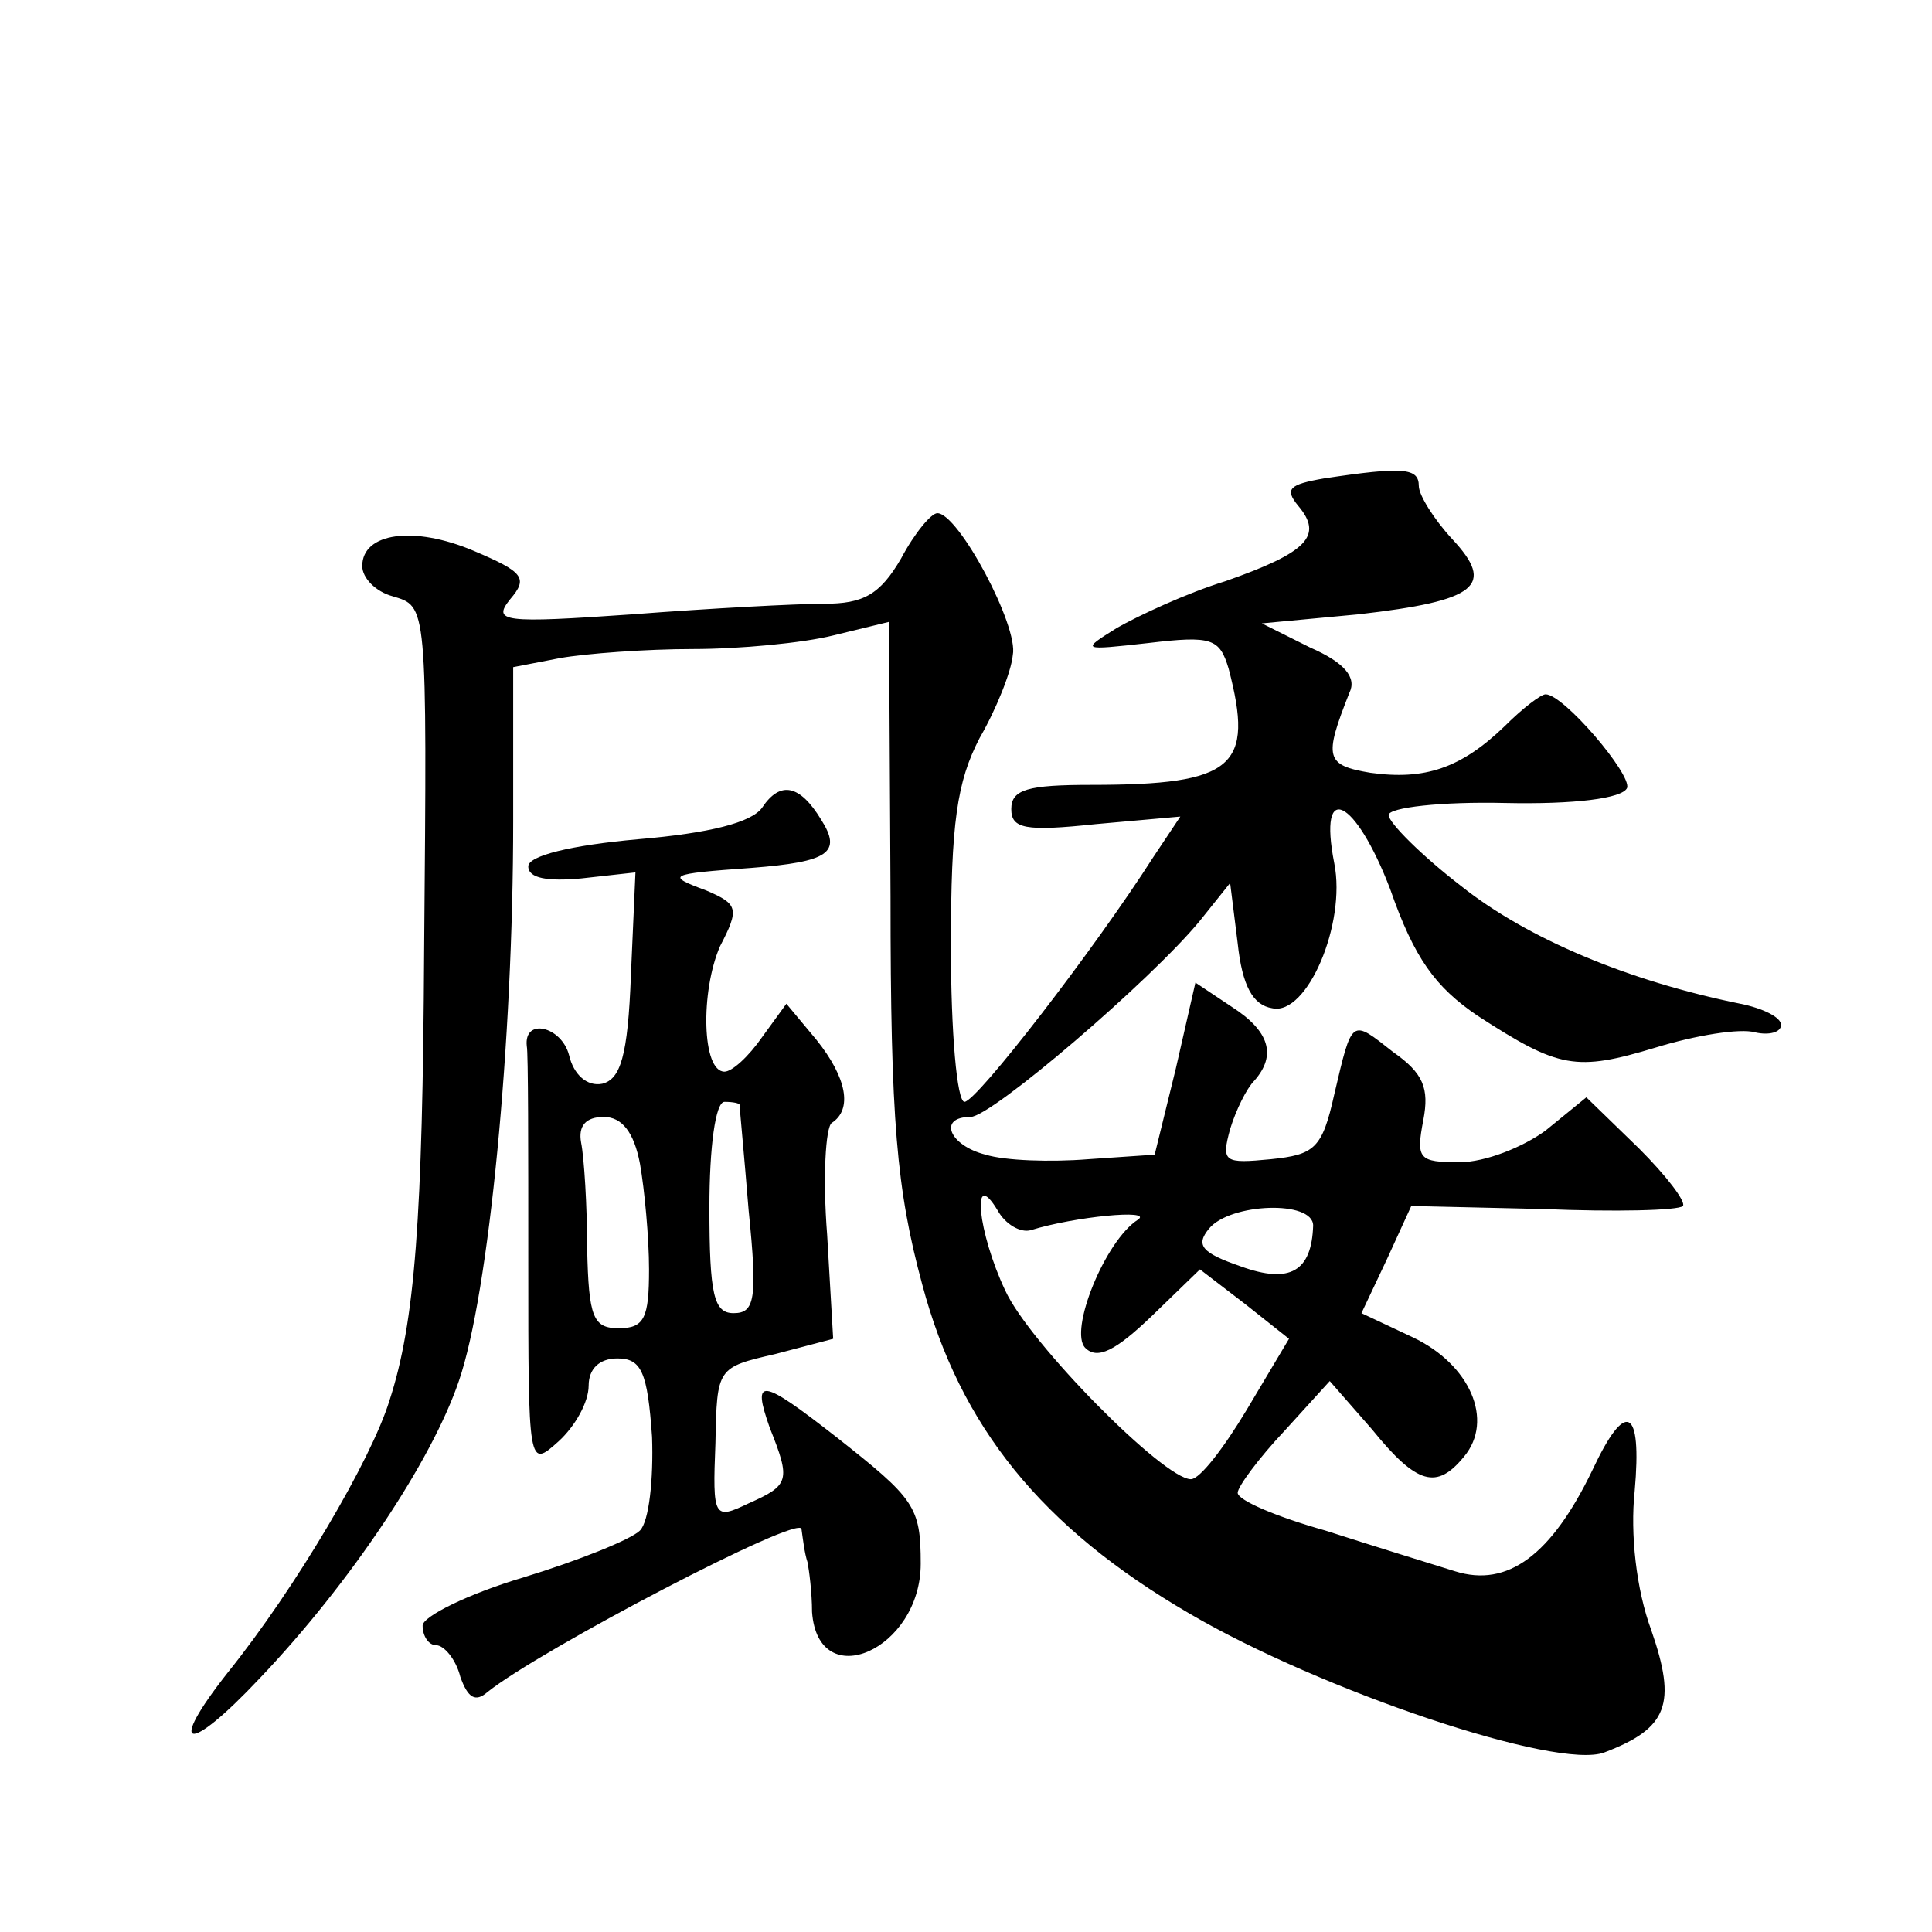 <?xml version="1.0" standalone="no"?>
<!DOCTYPE svg PUBLIC "-//W3C//DTD SVG 20010904//EN"
 "http://www.w3.org/TR/2001/REC-SVG-20010904/DTD/svg10.dtd">
<svg version="1.0" xmlns="http://www.w3.org/2000/svg"
 width="128pt" height="128pt" viewBox="0 0 128 128"
 preserveAspectRatio="xMidYMid meet">
<g transform="translate(0,128) scale(0.1,-0.1)"
fill="#0" stroke="none">
<path d="M877 963 c-23 -4 -26 -7 -17 -18 17 -20 6 -31 -48 -50 -26 -8 -58 -23
-72 -31 -24 -15 -24 -15 21 -10 42 5 47 3 53 -17 17 -65 4 -77 -91 -77 -42 0 -53
-3 -53 -16 0 -13 9 -15 56 -10 l56 5 -18 -27 c-39 -61 -117 -162 -125 -162 -5 0
-9 46 -9 103 0 82 4 109 19 138 11 19 21 44 22 55 4 19 -36 94 -50 94 -4 0 -15
-13 -24 -30 -14 -24 -25 -30 -51 -30 -18 0 -75 -3 -127 -7 -86 -6 -93 -5 -81 10
12 14 9 18 -24 32 -40 17 -74 12 -74 -10 0 -8 9 -17 20 -20 23 -7 23 -3 21 -235
-1 -177 -6 -246 -23 -298 -12 -39 -62 -124 -107 -180 -41 -52 -27 -55 21 -4 60
63 114 144 132 197 20 58 36 225 36 371 l0 102 31 6 c17 3 57 6 88 6 31 0 73 4
93 9 l37 9 1 -182 c0 -149 4 -194 21 -257 25 -94 79 -161 177 -218 87 -51 244 -104
275 -92 42 16 48 32 31 81 -10 27 -14 64 -11 92 5 56 -6 61 -28 14 -27 -56 -56
-78 -91 -67 -16 5 -55 17 -86 27 -32 9 -58 20 -58 25 0 4 14 23 31 41 l30 33 28
-32 c30 -37 43 -40 61 -18 20 24 4 61 -34 79 l-34 16 17 36 16 35 87 -2 c48 -2
90 -1 93 2 2 3 -11 20 -29 38 l-35 34 -27 -22 c-15 -11 -40 -21 -57 -21 -27 0 -29
2 -24 28 4 21 0 31 -20 45 -28 22 -27 23 -39 -28 -8 -36 -13 -40 -42 -43 -31 -3
-33 -2 -27 20 4 13 11 27 16 32 15 17 10 33 -15 49 l-24 16 -13 -57 -14 -57 -44
-3 c-25 -2 -55 -1 -68 3 -24 6 -32 25 -10 25 14 0 120 91 152 130 l20 25 5 -40
c3 -28 10 -41 23 -43 23 -5 49 56 41 96 -11 56 14 43 37 -17 16 -46 30 -65 58 -84
54 -35 65 -37 118 -21 26 8 56 13 66 10 9 -2 17 0 17 5 0 5 -12 11 -27 14 -74 15
-141 43 -185 78 -26 20 -48 42 -48 47 0 5 35 9 77 8 46 -1 78 3 81 10 3 9 -42 62
-54 62 -3 0 -15 -9 -27 -21 -29 -28 -53 -36 -89 -31 -30 5 -31 10 -14 53 5 10 -3
20 -26 30 l-32 16 64 6 c79 9 91 19 62 50 -12 13 -22 29 -22 35 0 12 -10 13 -63
5z m-194 -498 c29 9 81 14 71 7 -22 -14 -46 -74 -35 -85 8 -8 20 -2 44 21 l32 31
30 -23 29 -23 -28 -47 c-15 -25 -31 -46 -37 -46 -18 0 -107 90 -123 125 -18 38
-23 83 -5 53 5 -9 15 -15 22 -13z m187 3 c-1 -30 -15 -39 -48 -27 -26 9 -30 14
-21 25 14 17 69 19 69 2z M505 745 c-7 -10 -35 -17 -82 -21 -45 -4 -73 -11 -73
-18 0 -8 13 -10 35 -8 l36 4 -3 -68 c-2 -54 -7 -69 -19 -72 -10 -2 -19 6 -22 19
-5 19 -30 25 -28 6 1 -4 1 -68 1 -144 0 -135 0 -136 20 -118 11 10 20 26 20 37
0 11 7 18 19 18 16 0 20 -9 23 -52 1 -28 -2 -56 -8 -62 -6 -6 -41 -20 -77 -31 -37
-11 -67 -26 -67 -32 0 -7 4 -13 9 -13 5 0 13 -9 16 -21 5 -14 10 -17 18 -10 35
28 207 118 208 108 1 -7 2 -16 4 -22 1 -5 3 -20 3 -33 4 -55 72 -25 72 32 0 38
-4 43 -56 84 -50 39 -56 40 -44 6 14 -35 13 -38 -14 -50 -23 -11 -24 -10 -22 40
1 50 1 50 40 59 l38 10 -4 69 c-3 38 -1 71 3 74 14 9 10 30 -10 55 l-20 24 -16
-22 c-9 -13 -20 -23 -25 -23 -15 0 -16 53 -3 83 13 25 12 28 -9 37 -27 10 -26 11
30 15 51 4 60 10 46 32 -14 23 -27 26 -39 8z m-15 -197 c0 -2 3 -33 6 -70 6 -59
4 -68 -10 -68 -13 0 -16 12 -16 70 0 40 4 70 10 70 6 0 10 -1 10 -2z m-66 -39 c3
-17 6 -49 6 -70 0 -32 -3 -39 -20 -39 -17 0 -20 7 -21 53 0 28 -2 60 -4 70 -2 11
3 17 15 17 12 0 20 -10 24 -31z"/>
</g>
</svg>
